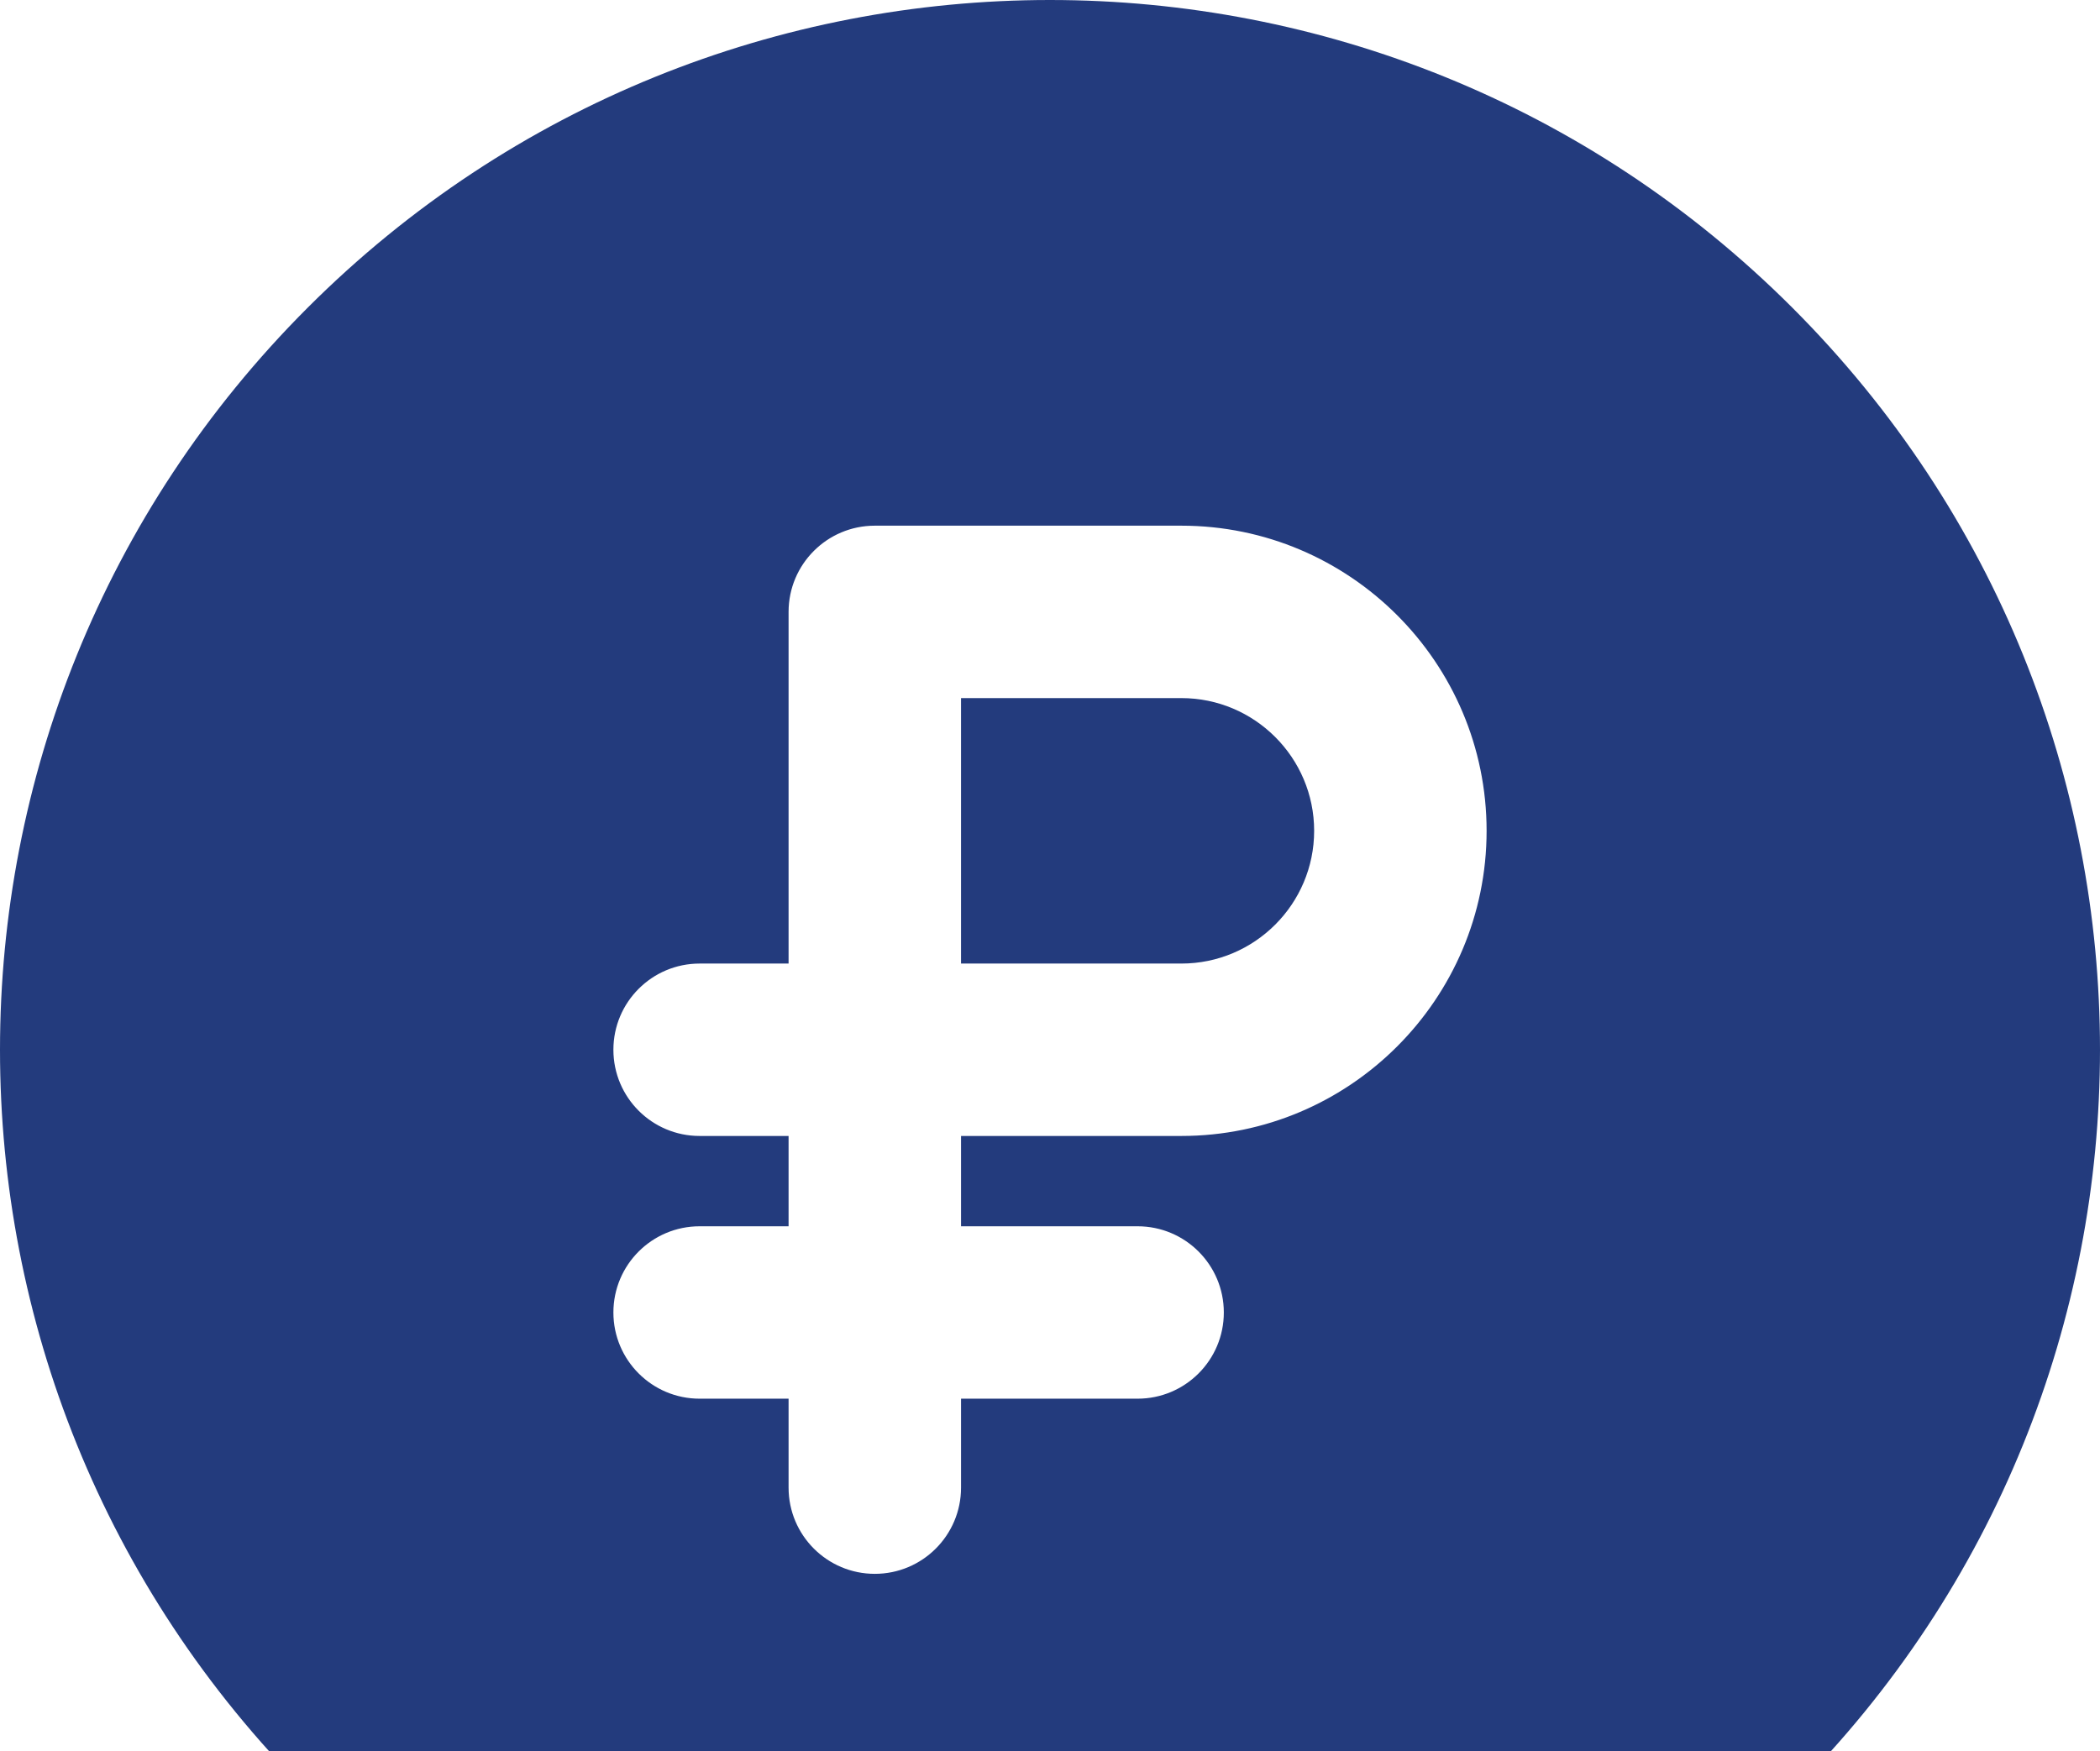 <svg width="223" height="186" viewBox="0 0 223 186" fill="none" xmlns="http://www.w3.org/2000/svg">
<g clip-path="url(#clip0_222_7819)">
<path d="M125.452 74.148H102.052V102.344H125.452C133.225 102.344 139.55 96.019 139.55 88.246C139.55 80.473 133.226 74.148 125.452 74.148Z" fill="#233b7d" />
<path d="M190.325 32.676C146.761 -10.888 76.246 -10.895 32.676 32.676C-10.888 76.239 -10.895 146.755 32.676 190.325C76.24 233.888 146.755 233.895 190.325 190.325C233.888 146.761 233.895 76.245 190.325 32.676ZM125.452 120.656H102.053V130.249H120.801C125.858 130.249 129.958 134.348 129.958 139.405C129.958 144.462 125.858 148.561 120.801 148.561H102.053V158.008C102.053 163.065 97.953 167.165 92.896 167.165C87.839 167.165 83.74 163.065 83.74 158.008V148.561H74.293C69.236 148.561 65.137 144.462 65.137 139.405C65.137 134.348 69.236 130.249 74.293 130.249H83.74V120.656H74.293C69.236 120.656 65.137 116.557 65.137 111.5C65.137 106.443 69.236 102.344 74.293 102.344H83.74V64.991C83.74 59.934 87.839 55.835 92.896 55.835H125.452C143.323 55.835 157.863 70.374 157.863 88.245C157.863 106.117 143.324 120.656 125.452 120.656Z" fill="#233b7d" />
</g>
<defs>
<clipPath id="clip0_222_7819">
<rect width="223" height="223" fill="#233b7d"/>
</clipPath>
</defs>
</svg>
